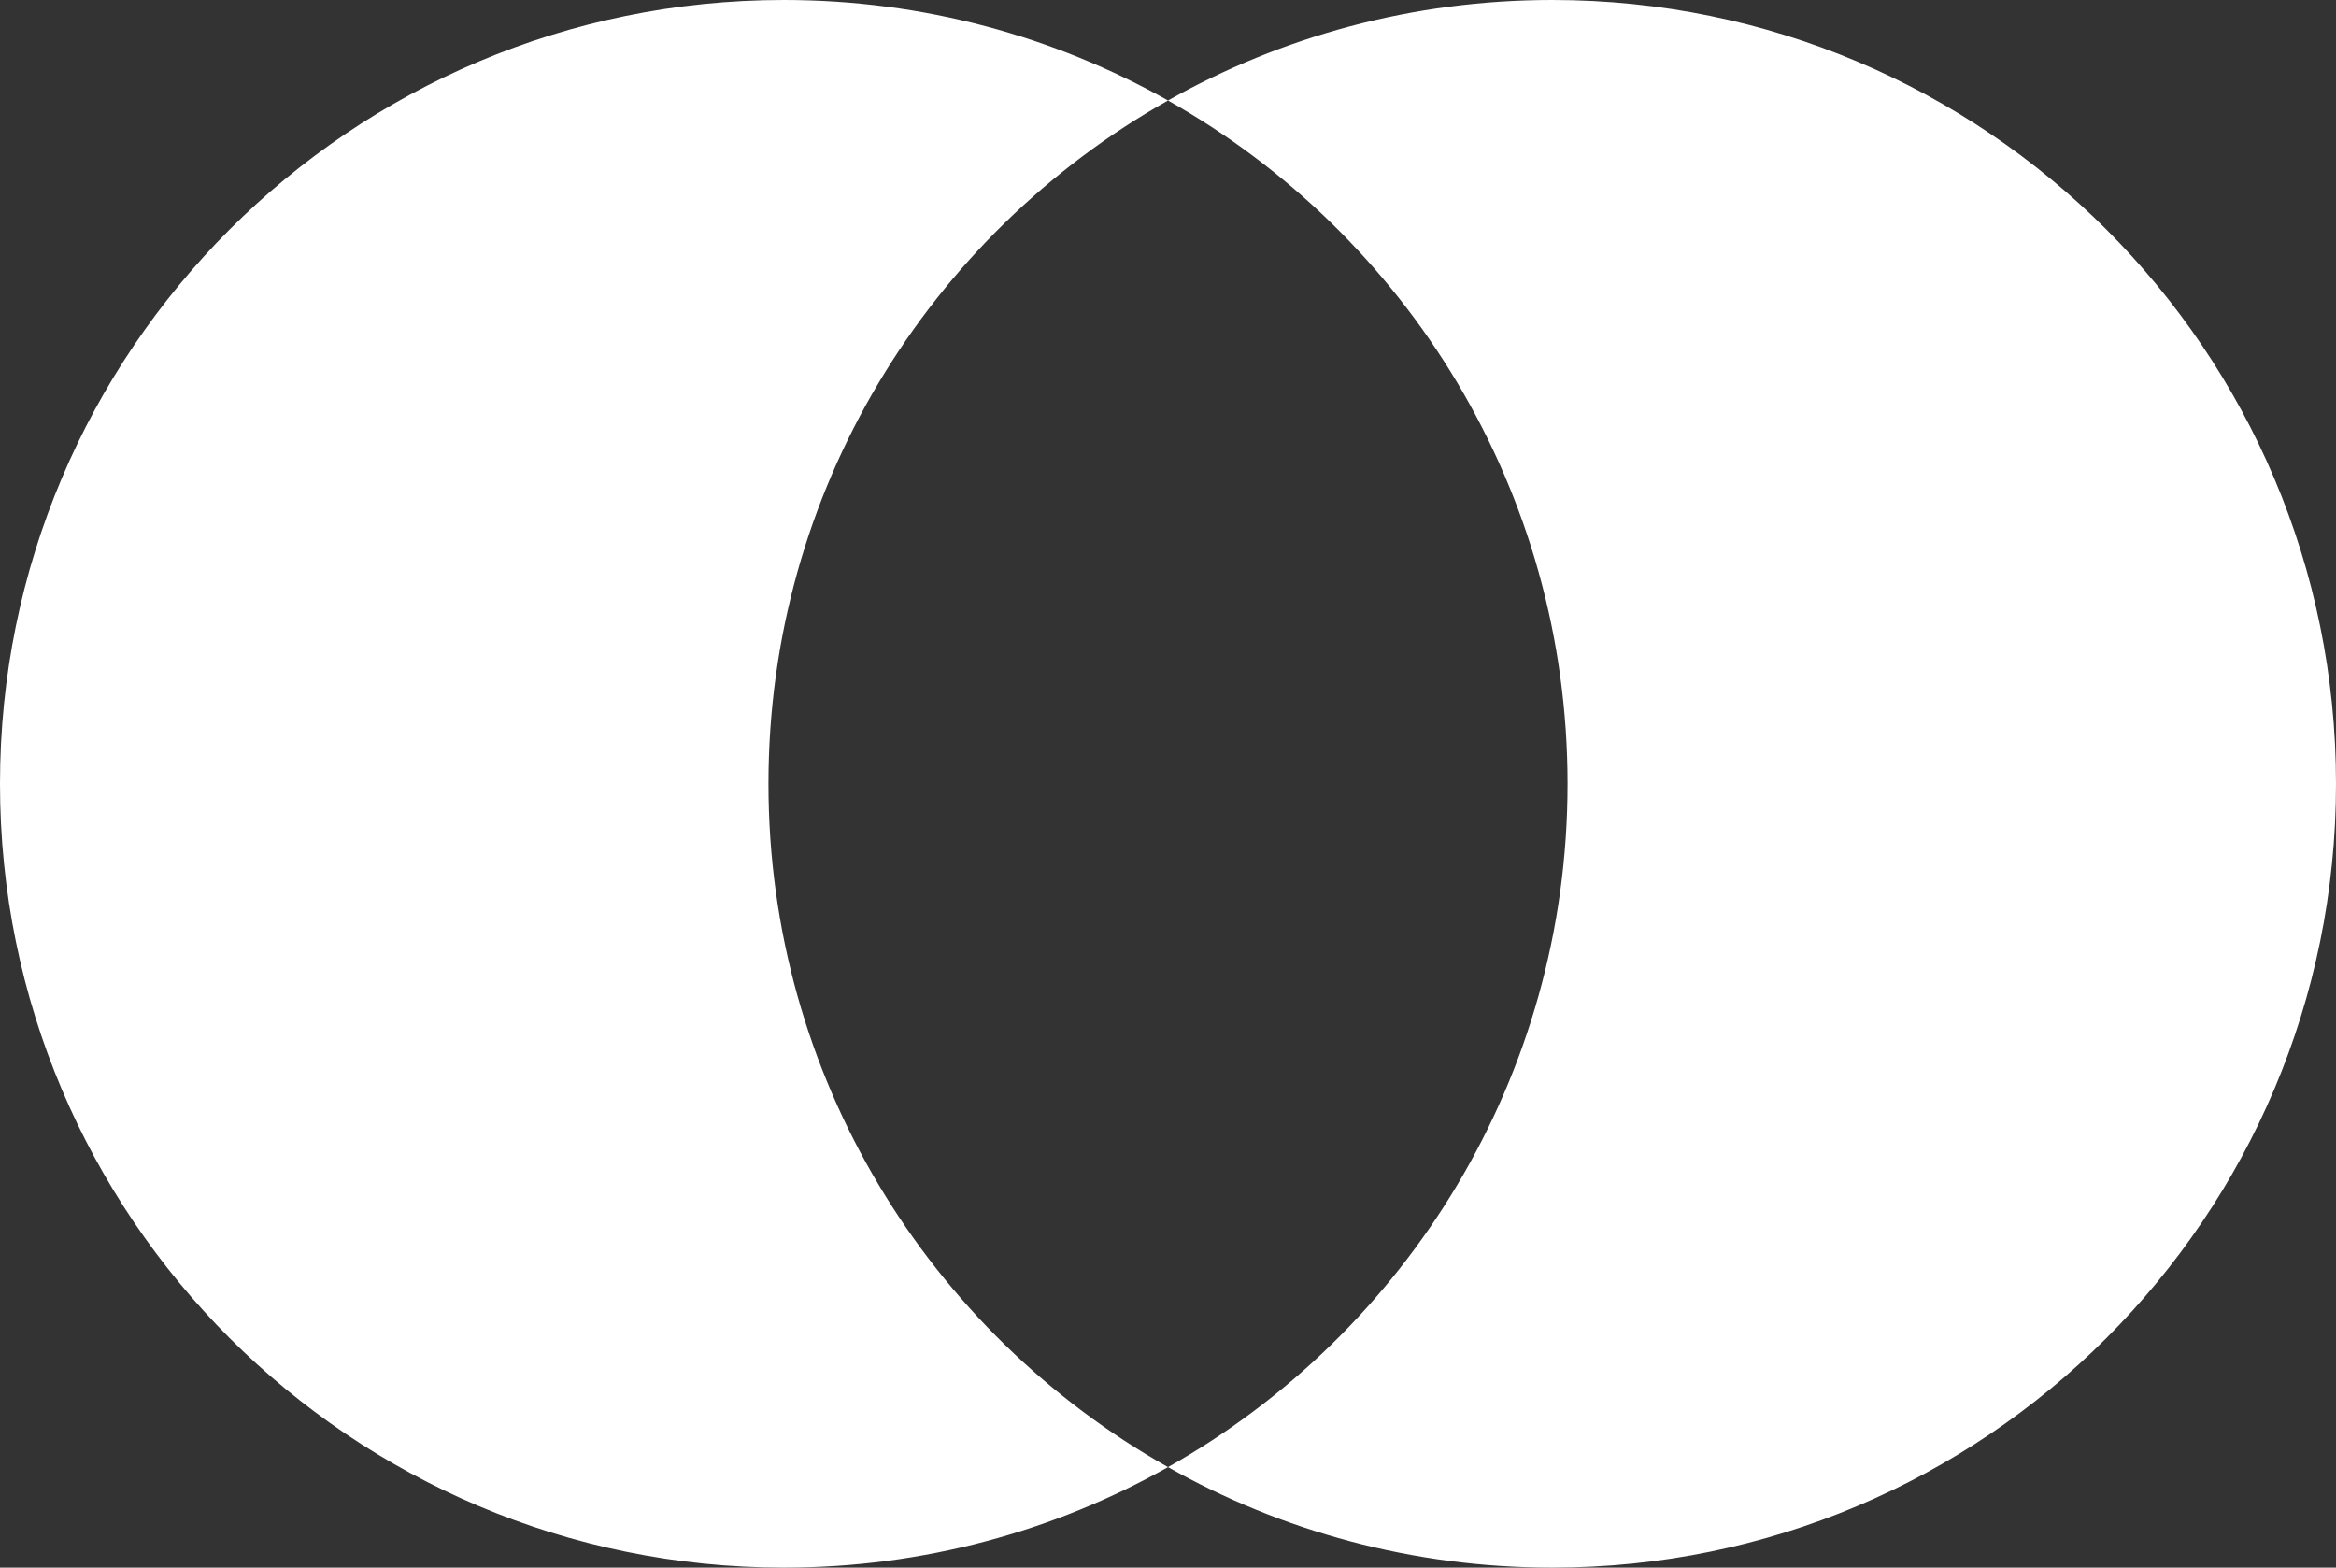 <svg width="763" height="512" viewBox="0 0 763 512" fill="none" xmlns="http://www.w3.org/2000/svg">
<rect x="0" y="0" width="763" height="512" fill="#333333" stroke="none"/>
<path d="M256 0C301.601 0 344.416 11.923 381.5 32.821C303.605 76.718 251 160.216 251 256C251 351.784 303.605 435.281 381.5 479.178C344.416 500.076 301.601 512 256 512C114.615 512 0 397.385 0 256C0 114.615 114.615 0 256 0ZM507 0C648.385 0 763 114.615 763 256C763 397.385 648.385 512 507 512C461.399 512 418.584 500.076 381.5 479.178C459.395 435.281 512 351.784 512 256C512 160.216 459.395 76.718 381.5 32.821C418.584 11.923 461.399 0 507 0Z" fill="white"/>
</svg>
